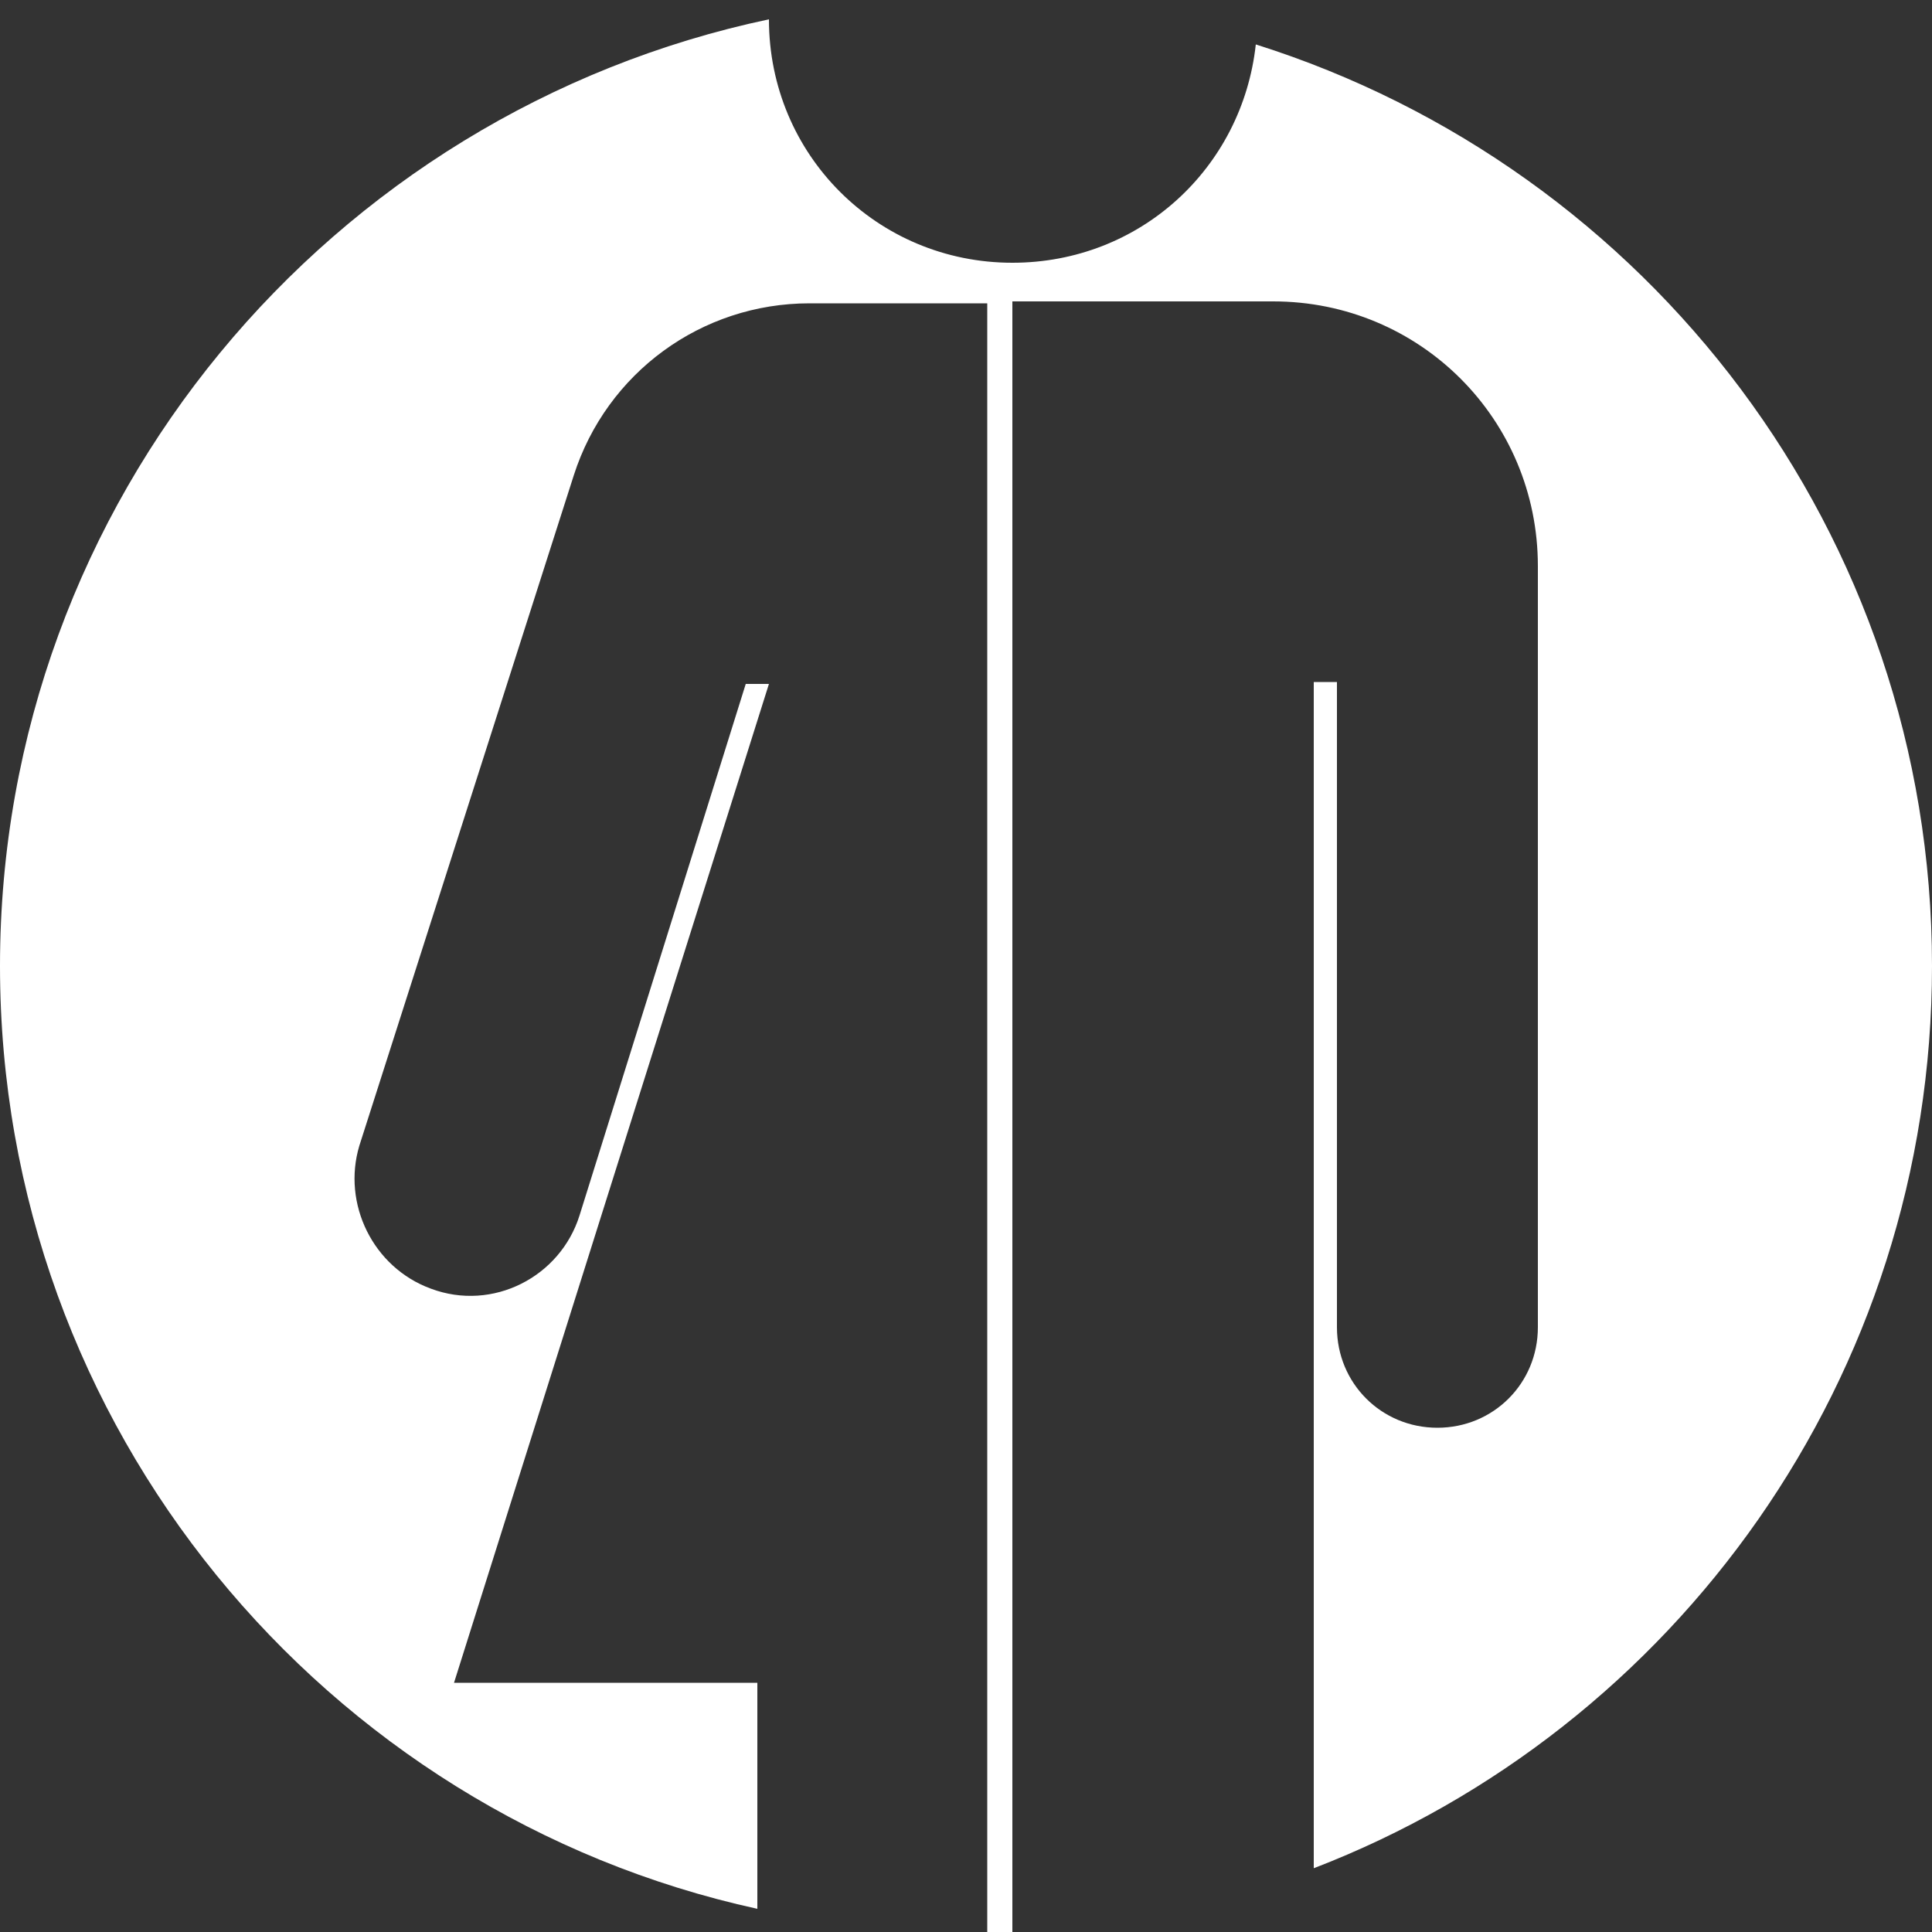 <?xml version="1.0" encoding="utf-8"?>
<!-- Generator: Adobe Illustrator 25.4.1, SVG Export Plug-In . SVG Version: 6.00 Build 0)  -->
<svg version="1.1" id="Layer_1" xmlns="http://www.w3.org/2000/svg" xmlns:xlink="http://www.w3.org/1999/xlink" x="0px" y="0px"
	 viewBox="0 0 100 100" style="enable-background:new 0 0 100 100;" xml:space="preserve">
<rect x="0" y="0" width="100" height="100" fill="#333333" stroke="none"/>
<style type="text/css">
	.st0{fill:#FFFFFF;}
</style>
<path class="st0" d="M65,2.3c-0.7,6.4-6,11.3-12.6,11.3c-7,0-12.6-5.6-12.6-12.6C17.1,5.8,0,25.9,0,50c0,23.9,16.8,43.9,39.2,48.8
	V87.1H23.5l16.3-51.7l-1.2,0l-8.6,27.5c-1,3.2-4.5,5-7.7,3.8c-3-1.1-4.6-4.4-3.7-7.4l11.1-34.7c1.7-5.3,6.6-8.9,12.2-8.9h9.2V100
	c0.4,0,0.9,0,1.3,0V15.6h13.5c7.6,0,13.7,6.1,13.7,13.7v39.4c0,2.9-2.3,5.2-5.2,5.2c-2.9,0-5.2-2.3-5.2-5.2V35.3h-1.2v61.4
	C86.7,89.5,100,71.3,100,50C100,27.6,85.3,8.7,65,2.3z"/>
</svg>
